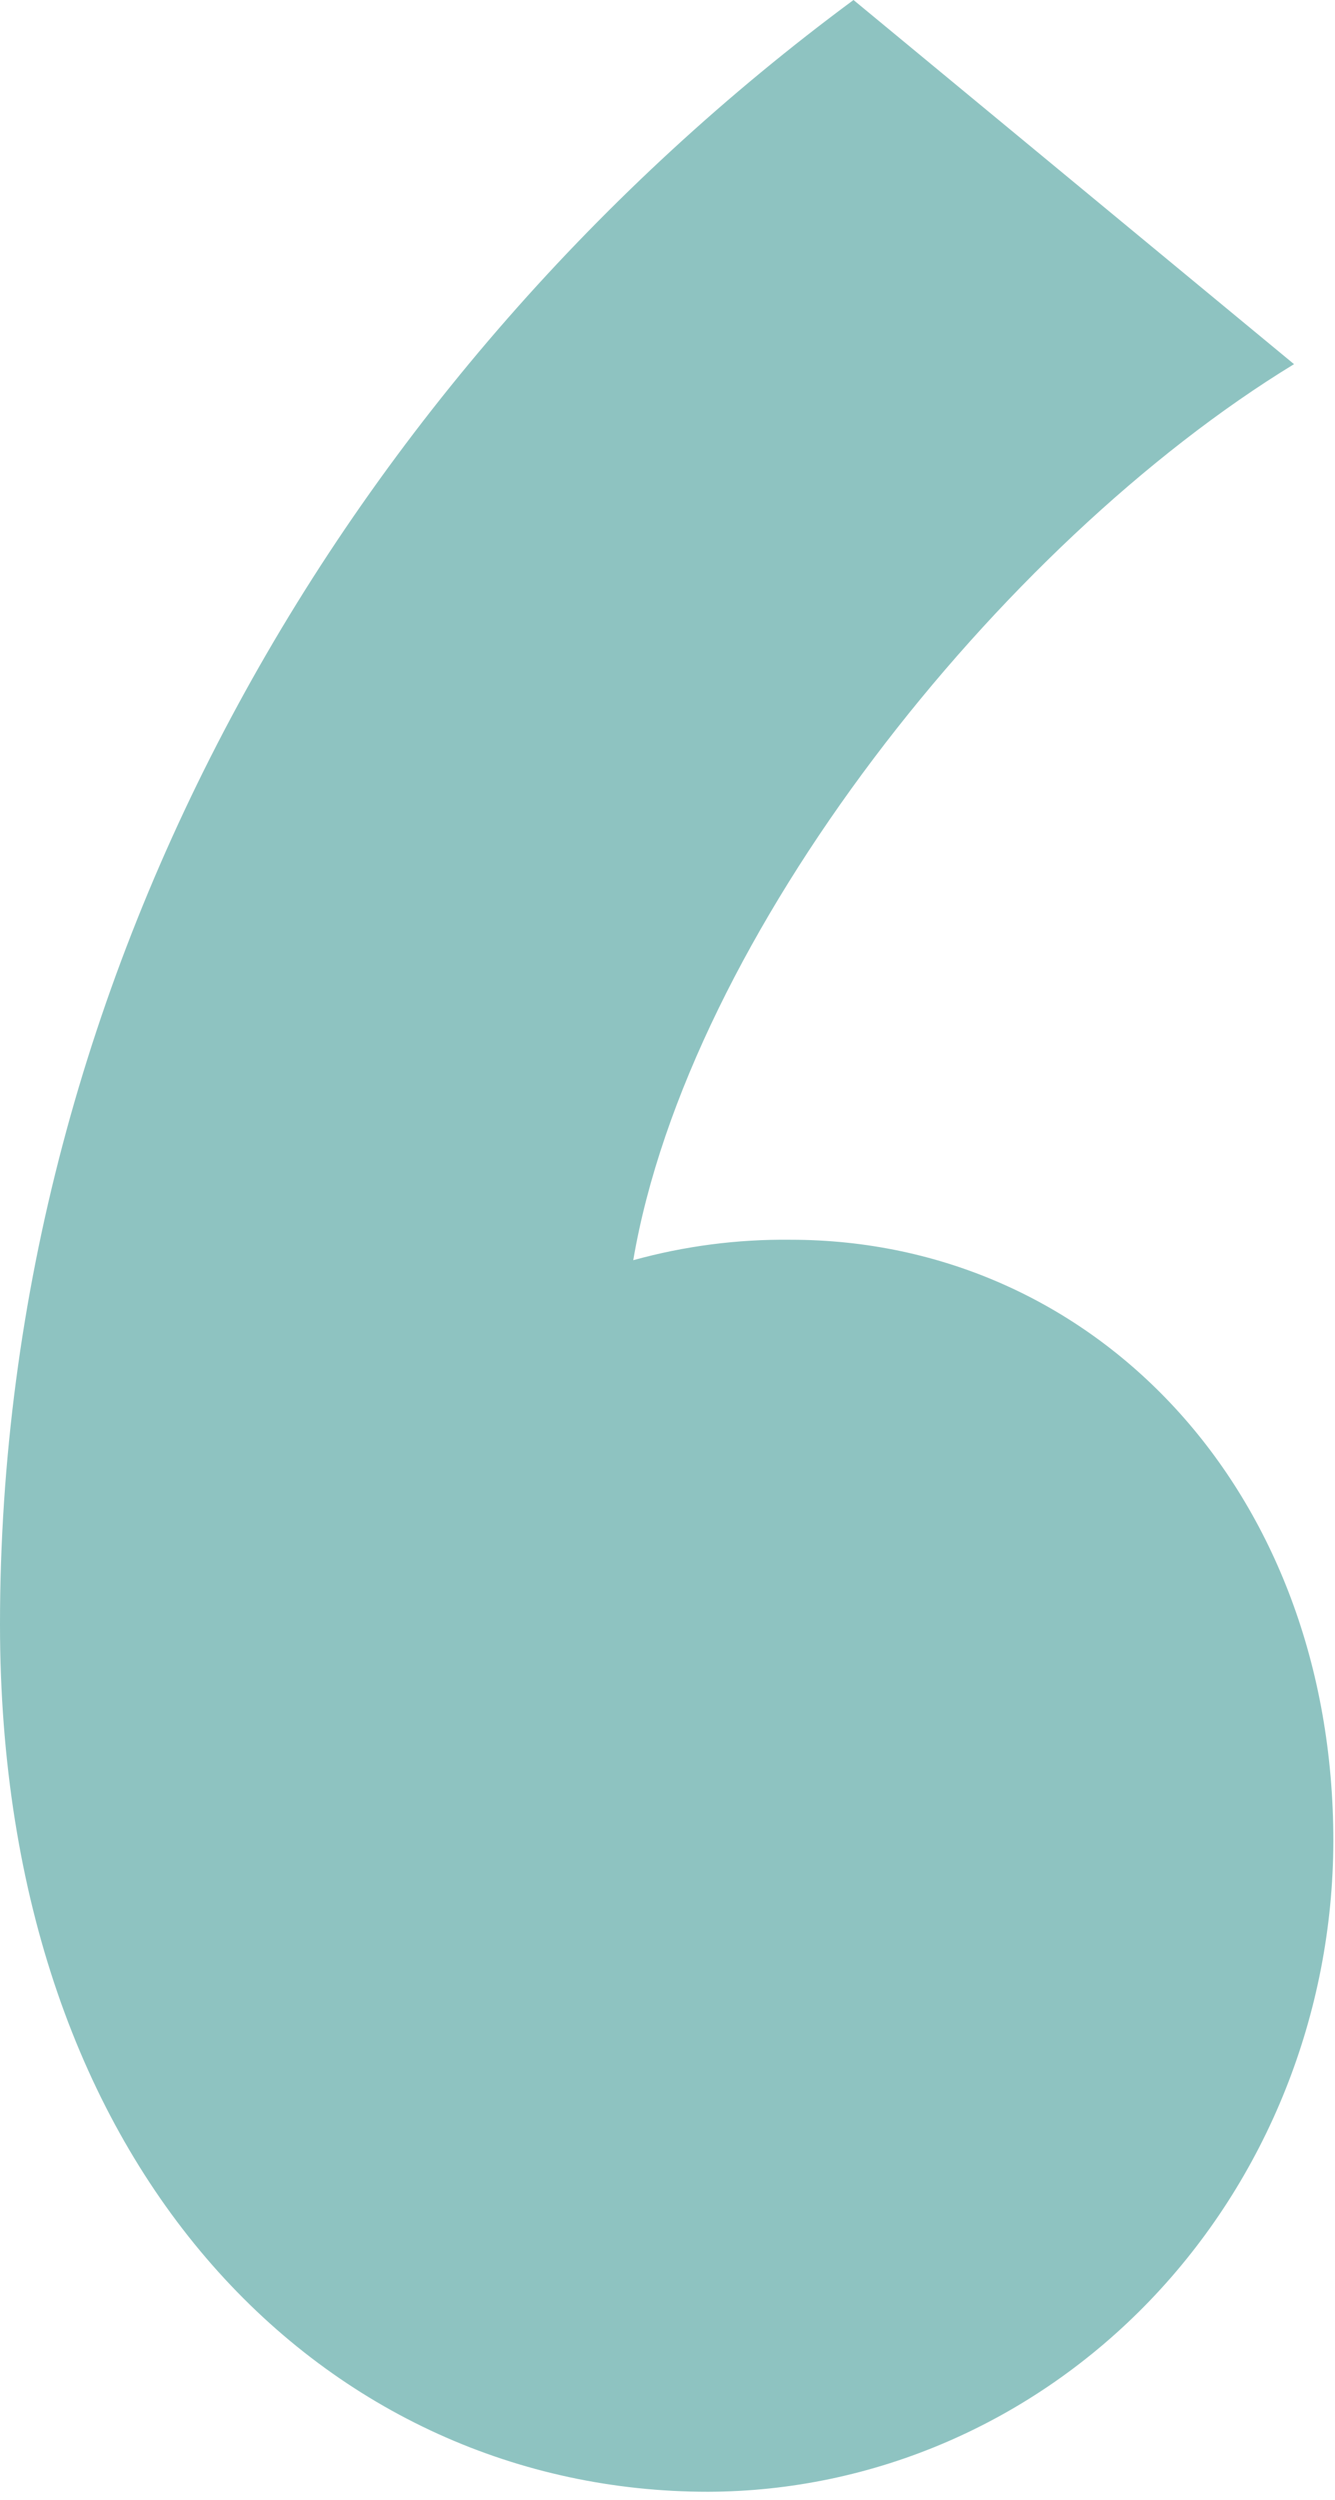 <svg width="102" height="191" viewBox="0 0 102 191" fill="none" xmlns="http://www.w3.org/2000/svg">
<path d="M98.869 27.819C76.331 41.572 52.59 71.579 48.383 96.272C52.303 95.188 56.347 94.662 60.403 94.709C83.543 94.709 101.874 113.776 101.874 140.657C101.843 153.828 96.798 166.45 87.844 175.763C78.89 185.076 66.755 190.323 54.093 190.356C25.243 190.356 0 166.288 0 124.091C0 73.767 26.746 28.444 65.212 0L98.869 27.819Z" fill="#8EC3C1"/>
</svg>

